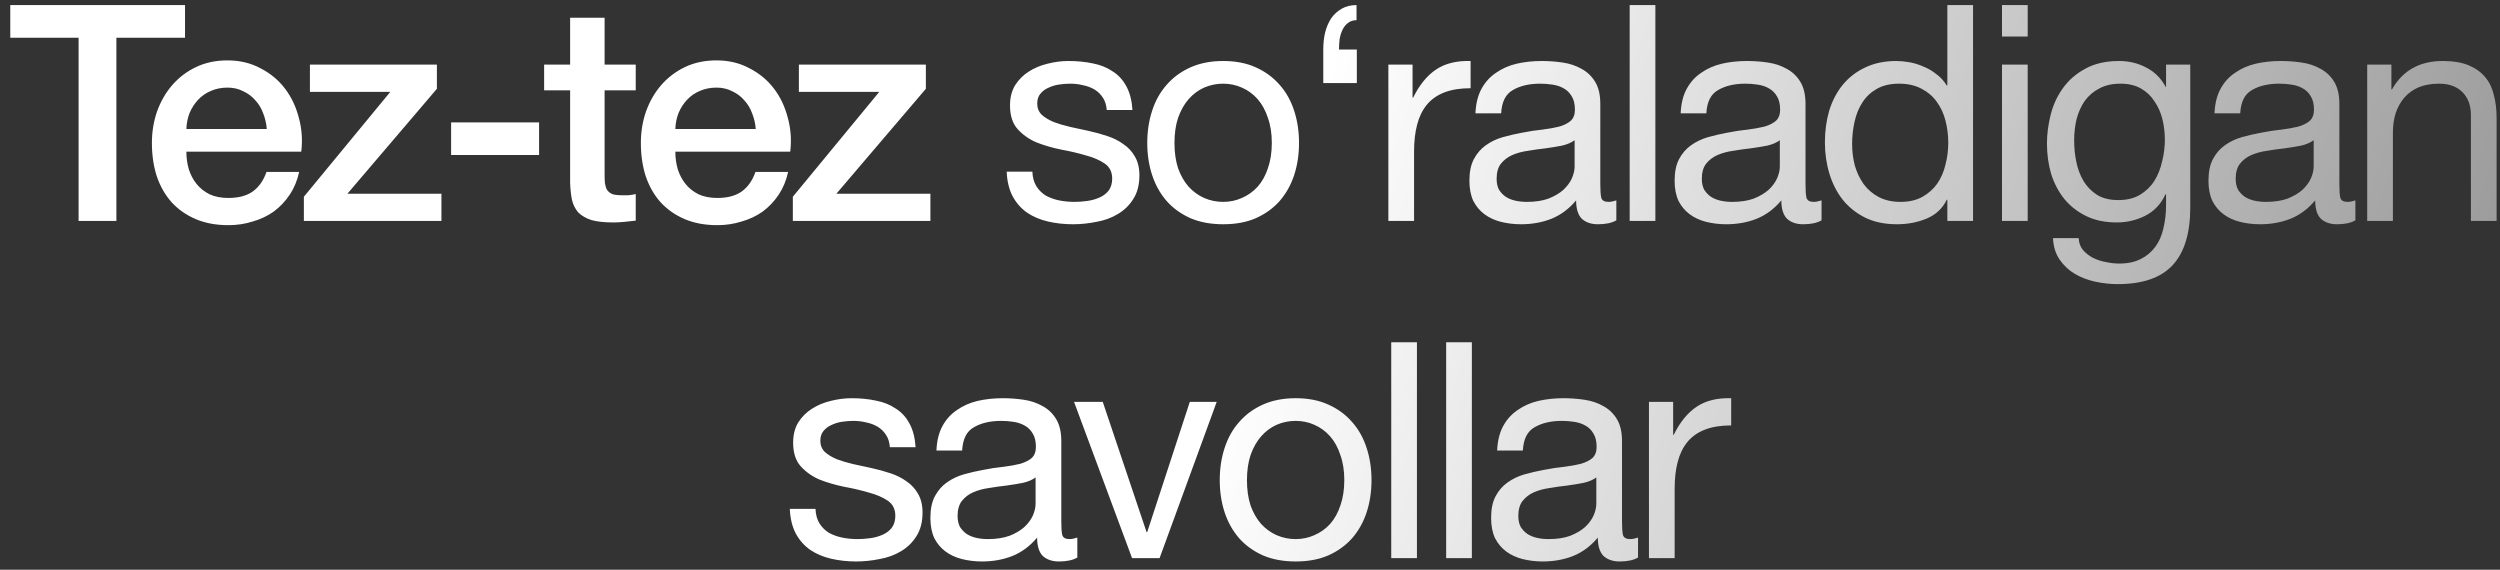 <?xml version="1.0" encoding="UTF-8"?> <svg xmlns="http://www.w3.org/2000/svg" width="215" height="49" viewBox="0 0 215 49" fill="none"><rect x="0" y="0" width="215" height="49" fill="#333333" stroke="none"/><path d="M0.884 0.436H15.912V3.244H10.01V19H6.76V3.244H0.884V0.436ZM22.944 11.096C22.909 10.628 22.805 10.177 22.632 9.744C22.476 9.311 22.251 8.938 21.956 8.626C21.679 8.297 21.332 8.037 20.916 7.846C20.517 7.638 20.067 7.534 19.564 7.534C19.044 7.534 18.567 7.629 18.134 7.82C17.718 7.993 17.354 8.245 17.042 8.574C16.747 8.886 16.505 9.259 16.314 9.692C16.141 10.125 16.045 10.593 16.028 11.096H22.944ZM16.028 13.046C16.028 13.566 16.097 14.069 16.236 14.554C16.392 15.039 16.617 15.464 16.912 15.828C17.207 16.192 17.579 16.487 18.03 16.712C18.481 16.92 19.018 17.024 19.642 17.024C20.509 17.024 21.202 16.842 21.722 16.478C22.259 16.097 22.658 15.533 22.918 14.788H25.726C25.57 15.516 25.301 16.166 24.92 16.738C24.539 17.31 24.079 17.795 23.542 18.194C23.005 18.575 22.398 18.861 21.722 19.052C21.063 19.26 20.37 19.364 19.642 19.364C18.585 19.364 17.649 19.191 16.834 18.844C16.019 18.497 15.326 18.012 14.754 17.388C14.199 16.764 13.775 16.019 13.48 15.152C13.203 14.285 13.064 13.332 13.064 12.292C13.064 11.339 13.211 10.437 13.506 9.588C13.818 8.721 14.251 7.967 14.806 7.326C15.378 6.667 16.063 6.147 16.86 5.766C17.657 5.385 18.559 5.194 19.564 5.194C20.621 5.194 21.566 5.419 22.398 5.87C23.247 6.303 23.949 6.884 24.504 7.612C25.059 8.34 25.457 9.181 25.7 10.134C25.96 11.07 26.029 12.041 25.908 13.046H16.028ZM26.653 5.558H37.573V7.638L29.877 16.66H37.963V19H26.133V16.92L33.569 7.898H26.653V5.558ZM38.795 10.524H46.361V13.332H38.795V10.524ZM46.795 5.558H49.031V1.528H51.995V5.558H54.673V7.768H51.995V14.944C51.995 15.256 52.003 15.525 52.021 15.75C52.055 15.975 52.116 16.166 52.203 16.322C52.307 16.478 52.454 16.599 52.645 16.686C52.835 16.755 53.095 16.79 53.425 16.79C53.633 16.79 53.841 16.79 54.049 16.79C54.257 16.773 54.465 16.738 54.673 16.686V18.974C54.343 19.009 54.023 19.043 53.711 19.078C53.399 19.113 53.078 19.13 52.749 19.13C51.969 19.13 51.336 19.061 50.851 18.922C50.383 18.766 50.01 18.549 49.733 18.272C49.473 17.977 49.291 17.613 49.187 17.18C49.1 16.747 49.048 16.253 49.031 15.698V7.768H46.795V5.558ZM64.995 11.096C64.96 10.628 64.856 10.177 64.683 9.744C64.527 9.311 64.302 8.938 64.007 8.626C63.73 8.297 63.383 8.037 62.967 7.846C62.568 7.638 62.118 7.534 61.615 7.534C61.095 7.534 60.618 7.629 60.185 7.82C59.769 7.993 59.405 8.245 59.093 8.574C58.798 8.886 58.556 9.259 58.365 9.692C58.192 10.125 58.096 10.593 58.079 11.096H64.995ZM58.079 13.046C58.079 13.566 58.148 14.069 58.287 14.554C58.443 15.039 58.668 15.464 58.963 15.828C59.258 16.192 59.63 16.487 60.081 16.712C60.532 16.92 61.069 17.024 61.693 17.024C62.56 17.024 63.253 16.842 63.773 16.478C64.31 16.097 64.709 15.533 64.969 14.788H67.777C67.621 15.516 67.352 16.166 66.971 16.738C66.59 17.31 66.13 17.795 65.593 18.194C65.056 18.575 64.449 18.861 63.773 19.052C63.114 19.26 62.421 19.364 61.693 19.364C60.636 19.364 59.7 19.191 58.885 18.844C58.07 18.497 57.377 18.012 56.805 17.388C56.25 16.764 55.826 16.019 55.531 15.152C55.254 14.285 55.115 13.332 55.115 12.292C55.115 11.339 55.262 10.437 55.557 9.588C55.869 8.721 56.302 7.967 56.857 7.326C57.429 6.667 58.114 6.147 58.911 5.766C59.708 5.385 60.61 5.194 61.615 5.194C62.672 5.194 63.617 5.419 64.449 5.87C65.298 6.303 66 6.884 66.555 7.612C67.11 8.34 67.508 9.181 67.751 10.134C68.011 11.07 68.08 12.041 67.959 13.046H58.079ZM68.704 5.558H79.624V7.638L71.928 16.66H80.014V19H68.184V16.92L75.62 7.898H68.704V5.558ZM88.784 14.762C88.802 15.247 88.915 15.663 89.123 16.01C89.331 16.339 89.599 16.608 89.928 16.816C90.275 17.007 90.656 17.145 91.073 17.232C91.506 17.319 91.948 17.362 92.398 17.362C92.745 17.362 93.109 17.336 93.49 17.284C93.872 17.232 94.219 17.137 94.531 16.998C94.86 16.859 95.129 16.66 95.337 16.4C95.544 16.123 95.648 15.776 95.648 15.36C95.648 14.788 95.432 14.355 94.999 14.06C94.565 13.765 94.019 13.531 93.361 13.358C92.719 13.167 92.017 13.003 91.254 12.864C90.492 12.708 89.781 12.5 89.123 12.24C88.481 11.963 87.944 11.581 87.51 11.096C87.077 10.611 86.861 9.935 86.861 9.068C86.861 8.392 87.008 7.811 87.302 7.326C87.615 6.841 88.004 6.451 88.472 6.156C88.958 5.844 89.495 5.619 90.085 5.48C90.691 5.324 91.289 5.246 91.879 5.246C92.641 5.246 93.343 5.315 93.984 5.454C94.626 5.575 95.189 5.801 95.674 6.13C96.177 6.442 96.576 6.875 96.871 7.43C97.165 7.967 97.338 8.643 97.391 9.458H95.18C95.146 9.025 95.033 8.669 94.843 8.392C94.652 8.097 94.409 7.863 94.115 7.69C93.82 7.517 93.49 7.395 93.126 7.326C92.78 7.239 92.424 7.196 92.061 7.196C91.731 7.196 91.393 7.222 91.046 7.274C90.717 7.326 90.414 7.421 90.136 7.56C89.859 7.681 89.634 7.855 89.46 8.08C89.287 8.288 89.201 8.565 89.201 8.912C89.201 9.293 89.331 9.614 89.591 9.874C89.868 10.117 90.215 10.325 90.63 10.498C91.046 10.654 91.514 10.793 92.034 10.914C92.555 11.018 93.075 11.131 93.594 11.252C94.149 11.373 94.686 11.521 95.207 11.694C95.744 11.867 96.212 12.101 96.611 12.396C97.026 12.673 97.356 13.029 97.599 13.462C97.859 13.895 97.989 14.433 97.989 15.074C97.989 15.889 97.815 16.565 97.469 17.102C97.139 17.639 96.697 18.073 96.142 18.402C95.605 18.731 94.99 18.957 94.296 19.078C93.621 19.217 92.945 19.286 92.269 19.286C91.523 19.286 90.812 19.208 90.136 19.052C89.46 18.896 88.862 18.645 88.343 18.298C87.823 17.934 87.406 17.466 87.094 16.894C86.782 16.305 86.609 15.594 86.575 14.762H88.784ZM101.004 12.292C101.004 13.107 101.108 13.835 101.316 14.476C101.542 15.1 101.845 15.629 102.226 16.062C102.608 16.478 103.05 16.799 103.552 17.024C104.072 17.249 104.618 17.362 105.19 17.362C105.762 17.362 106.3 17.249 106.802 17.024C107.322 16.799 107.773 16.478 108.154 16.062C108.536 15.629 108.83 15.1 109.038 14.476C109.264 13.835 109.376 13.107 109.376 12.292C109.376 11.477 109.264 10.758 109.038 10.134C108.83 9.493 108.536 8.955 108.154 8.522C107.773 8.089 107.322 7.759 106.802 7.534C106.3 7.309 105.762 7.196 105.19 7.196C104.618 7.196 104.072 7.309 103.552 7.534C103.05 7.759 102.608 8.089 102.226 8.522C101.845 8.955 101.542 9.493 101.316 10.134C101.108 10.758 101.004 11.477 101.004 12.292ZM98.665 12.292C98.665 11.304 98.803 10.385 99.081 9.536C99.358 8.669 99.774 7.924 100.328 7.3C100.883 6.659 101.568 6.156 102.382 5.792C103.197 5.428 104.133 5.246 105.19 5.246C106.265 5.246 107.201 5.428 107.998 5.792C108.813 6.156 109.498 6.659 110.052 7.3C110.607 7.924 111.023 8.669 111.3 9.536C111.578 10.385 111.716 11.304 111.716 12.292C111.716 13.28 111.578 14.199 111.3 15.048C111.023 15.897 110.607 16.643 110.052 17.284C109.498 17.908 108.813 18.402 107.998 18.766C107.201 19.113 106.265 19.286 105.19 19.286C104.133 19.286 103.197 19.113 102.382 18.766C101.568 18.402 100.883 17.908 100.328 17.284C99.774 16.643 99.358 15.897 99.081 15.048C98.803 14.199 98.665 13.28 98.665 12.292ZM116.688 7.144H113.802V4.258C113.802 3.738 113.854 3.253 113.958 2.802C114.079 2.334 114.253 1.927 114.478 1.58C114.721 1.233 115.024 0.956 115.388 0.748C115.752 0.54 116.177 0.436 116.662 0.436V1.736C116.367 1.736 116.125 1.814 115.934 1.97C115.743 2.109 115.587 2.299 115.466 2.542C115.345 2.785 115.258 3.062 115.206 3.374C115.171 3.669 115.154 3.963 115.154 4.258H116.688V7.144ZM119.4 5.558H121.48V8.392H121.532C122.07 7.3 122.728 6.494 123.508 5.974C124.288 5.454 125.276 5.211 126.472 5.246V7.586C125.588 7.586 124.834 7.707 124.21 7.95C123.586 8.193 123.084 8.548 122.702 9.016C122.321 9.484 122.044 10.056 121.87 10.732C121.697 11.391 121.61 12.153 121.61 13.02V19H119.4V5.558ZM139.005 18.948C138.623 19.173 138.095 19.286 137.419 19.286C136.847 19.286 136.387 19.13 136.041 18.818C135.711 18.489 135.547 17.96 135.547 17.232C134.94 17.96 134.229 18.489 133.415 18.818C132.617 19.13 131.751 19.286 130.815 19.286C130.208 19.286 129.627 19.217 129.073 19.078C128.535 18.939 128.067 18.723 127.669 18.428C127.27 18.133 126.949 17.752 126.707 17.284C126.481 16.799 126.369 16.218 126.369 15.542C126.369 14.779 126.499 14.155 126.759 13.67C127.019 13.185 127.357 12.795 127.773 12.5C128.206 12.188 128.691 11.954 129.229 11.798C129.783 11.642 130.347 11.512 130.919 11.408C131.525 11.287 132.097 11.2 132.635 11.148C133.189 11.079 133.675 10.992 134.091 10.888C134.507 10.767 134.836 10.602 135.079 10.394C135.321 10.169 135.443 9.848 135.443 9.432C135.443 8.947 135.347 8.557 135.157 8.262C134.983 7.967 134.749 7.742 134.455 7.586C134.177 7.43 133.857 7.326 133.493 7.274C133.146 7.222 132.799 7.196 132.453 7.196C131.517 7.196 130.737 7.378 130.113 7.742C129.489 8.089 129.151 8.756 129.099 9.744H126.889C126.923 8.912 127.097 8.21 127.409 7.638C127.721 7.066 128.137 6.607 128.657 6.26C129.177 5.896 129.766 5.636 130.425 5.48C131.101 5.324 131.82 5.246 132.583 5.246C133.189 5.246 133.787 5.289 134.377 5.376C134.983 5.463 135.529 5.645 136.015 5.922C136.5 6.182 136.89 6.555 137.185 7.04C137.479 7.525 137.627 8.158 137.627 8.938V15.854C137.627 16.374 137.653 16.755 137.705 16.998C137.774 17.241 137.982 17.362 138.329 17.362C138.519 17.362 138.745 17.319 139.005 17.232V18.948ZM135.417 12.058C135.139 12.266 134.775 12.422 134.325 12.526C133.874 12.613 133.397 12.691 132.895 12.76C132.409 12.812 131.915 12.881 131.413 12.968C130.91 13.037 130.459 13.159 130.061 13.332C129.662 13.505 129.333 13.757 129.073 14.086C128.83 14.398 128.709 14.831 128.709 15.386C128.709 15.75 128.778 16.062 128.917 16.322C129.073 16.565 129.263 16.764 129.489 16.92C129.731 17.076 130.009 17.189 130.321 17.258C130.633 17.327 130.962 17.362 131.309 17.362C132.037 17.362 132.661 17.267 133.181 17.076C133.701 16.868 134.125 16.617 134.455 16.322C134.784 16.01 135.027 15.681 135.183 15.334C135.339 14.97 135.417 14.632 135.417 14.32V12.058ZM140.152 0.436H142.362V19H140.152V0.436ZM156.653 18.948C156.272 19.173 155.743 19.286 155.067 19.286C154.495 19.286 154.036 19.13 153.689 18.818C153.36 18.489 153.195 17.96 153.195 17.232C152.589 17.96 151.878 18.489 151.063 18.818C150.266 19.13 149.399 19.286 148.463 19.286C147.857 19.286 147.276 19.217 146.721 19.078C146.184 18.939 145.716 18.723 145.317 18.428C144.919 18.133 144.598 17.752 144.355 17.284C144.13 16.799 144.017 16.218 144.017 15.542C144.017 14.779 144.147 14.155 144.407 13.67C144.667 13.185 145.005 12.795 145.421 12.5C145.855 12.188 146.34 11.954 146.877 11.798C147.432 11.642 147.995 11.512 148.567 11.408C149.174 11.287 149.746 11.2 150.283 11.148C150.838 11.079 151.323 10.992 151.739 10.888C152.155 10.767 152.485 10.602 152.727 10.394C152.97 10.169 153.091 9.848 153.091 9.432C153.091 8.947 152.996 8.557 152.805 8.262C152.632 7.967 152.398 7.742 152.103 7.586C151.826 7.43 151.505 7.326 151.141 7.274C150.795 7.222 150.448 7.196 150.101 7.196C149.165 7.196 148.385 7.378 147.761 7.742C147.137 8.089 146.799 8.756 146.747 9.744H144.537C144.572 8.912 144.745 8.21 145.057 7.638C145.369 7.066 145.785 6.607 146.305 6.26C146.825 5.896 147.415 5.636 148.073 5.48C148.749 5.324 149.469 5.246 150.231 5.246C150.838 5.246 151.436 5.289 152.025 5.376C152.632 5.463 153.178 5.645 153.663 5.922C154.149 6.182 154.539 6.555 154.833 7.04C155.128 7.525 155.275 8.158 155.275 8.938V15.854C155.275 16.374 155.301 16.755 155.353 16.998C155.423 17.241 155.631 17.362 155.977 17.362C156.168 17.362 156.393 17.319 156.653 17.232V18.948ZM153.065 12.058C152.788 12.266 152.424 12.422 151.973 12.526C151.523 12.613 151.046 12.691 150.543 12.76C150.058 12.812 149.564 12.881 149.061 12.968C148.559 13.037 148.108 13.159 147.709 13.332C147.311 13.505 146.981 13.757 146.721 14.086C146.479 14.398 146.357 14.831 146.357 15.386C146.357 15.75 146.427 16.062 146.565 16.322C146.721 16.565 146.912 16.764 147.137 16.92C147.38 17.076 147.657 17.189 147.969 17.258C148.281 17.327 148.611 17.362 148.957 17.362C149.685 17.362 150.309 17.267 150.829 17.076C151.349 16.868 151.774 16.617 152.103 16.322C152.433 16.01 152.675 15.681 152.831 15.334C152.987 14.97 153.065 14.632 153.065 14.32V12.058ZM159.282 12.396C159.282 13.02 159.36 13.635 159.516 14.242C159.689 14.831 159.941 15.36 160.27 15.828C160.617 16.296 161.05 16.669 161.57 16.946C162.107 17.223 162.731 17.362 163.442 17.362C164.187 17.362 164.82 17.215 165.34 16.92C165.86 16.625 166.285 16.244 166.614 15.776C166.943 15.291 167.177 14.745 167.316 14.138C167.472 13.531 167.55 12.916 167.55 12.292C167.55 11.633 167.472 11.001 167.316 10.394C167.16 9.77 166.909 9.224 166.562 8.756C166.233 8.288 165.799 7.915 165.262 7.638C164.725 7.343 164.075 7.196 163.312 7.196C162.567 7.196 161.934 7.343 161.414 7.638C160.894 7.933 160.478 8.323 160.166 8.808C159.854 9.293 159.629 9.848 159.49 10.472C159.351 11.096 159.282 11.737 159.282 12.396ZM169.682 19H167.472V17.18H167.42C167.056 17.925 166.484 18.463 165.704 18.792C164.924 19.121 164.066 19.286 163.13 19.286C162.09 19.286 161.18 19.095 160.4 18.714C159.637 18.333 158.996 17.821 158.476 17.18C157.973 16.539 157.592 15.793 157.332 14.944C157.072 14.095 156.942 13.193 156.942 12.24C156.942 11.287 157.063 10.385 157.306 9.536C157.566 8.687 157.947 7.95 158.45 7.326C158.97 6.685 159.611 6.182 160.374 5.818C161.154 5.437 162.055 5.246 163.078 5.246C163.425 5.246 163.797 5.281 164.196 5.35C164.595 5.419 164.993 5.541 165.392 5.714C165.791 5.87 166.163 6.087 166.51 6.364C166.874 6.624 167.177 6.953 167.42 7.352H167.472V0.436H169.682V19ZM174.382 3.14H172.172V0.436H174.382V3.14ZM172.172 5.558H174.382V19H172.172V5.558ZM188.362 17.856C188.362 20.057 187.859 21.704 186.854 22.796C185.849 23.888 184.271 24.434 182.122 24.434C181.498 24.434 180.857 24.365 180.198 24.226C179.557 24.087 178.967 23.862 178.43 23.55C177.91 23.238 177.477 22.831 177.13 22.328C176.783 21.825 176.593 21.21 176.558 20.482H178.768C178.785 20.881 178.907 21.219 179.132 21.496C179.375 21.773 179.661 21.999 179.99 22.172C180.337 22.345 180.709 22.467 181.108 22.536C181.507 22.623 181.888 22.666 182.252 22.666C182.98 22.666 183.595 22.536 184.098 22.276C184.601 22.033 185.017 21.687 185.346 21.236C185.675 20.803 185.909 20.274 186.048 19.65C186.204 19.026 186.282 18.341 186.282 17.596V16.712H186.23C185.849 17.544 185.268 18.159 184.488 18.558C183.725 18.939 182.911 19.13 182.044 19.13C181.039 19.13 180.163 18.948 179.418 18.584C178.673 18.22 178.049 17.735 177.546 17.128C177.043 16.504 176.662 15.785 176.402 14.97C176.159 14.138 176.038 13.263 176.038 12.344C176.038 11.547 176.142 10.732 176.35 9.9C176.558 9.051 176.905 8.288 177.39 7.612C177.875 6.919 178.517 6.355 179.314 5.922C180.111 5.471 181.091 5.246 182.252 5.246C183.101 5.246 183.881 5.437 184.592 5.818C185.303 6.182 185.857 6.737 186.256 7.482H186.282V5.558H188.362V17.856ZM182.174 17.206C182.902 17.206 183.517 17.059 184.02 16.764C184.54 16.452 184.956 16.053 185.268 15.568C185.58 15.065 185.805 14.502 185.944 13.878C186.1 13.254 186.178 12.63 186.178 12.006C186.178 11.417 186.109 10.836 185.97 10.264C185.831 9.692 185.606 9.181 185.294 8.73C184.999 8.262 184.609 7.889 184.124 7.612C183.639 7.335 183.049 7.196 182.356 7.196C181.645 7.196 181.039 7.335 180.536 7.612C180.033 7.872 179.617 8.227 179.288 8.678C178.976 9.129 178.742 9.649 178.586 10.238C178.447 10.827 178.378 11.443 178.378 12.084C178.378 12.691 178.439 13.297 178.56 13.904C178.681 14.511 178.889 15.065 179.184 15.568C179.479 16.053 179.869 16.452 180.354 16.764C180.839 17.059 181.446 17.206 182.174 17.206ZM202.564 18.948C202.182 19.173 201.654 19.286 200.978 19.286C200.406 19.286 199.946 19.13 199.6 18.818C199.27 18.489 199.106 17.96 199.106 17.232C198.499 17.96 197.788 18.489 196.974 18.818C196.176 19.13 195.31 19.286 194.374 19.286C193.767 19.286 193.186 19.217 192.632 19.078C192.094 18.939 191.626 18.723 191.228 18.428C190.829 18.133 190.508 17.752 190.266 17.284C190.04 16.799 189.928 16.218 189.928 15.542C189.928 14.779 190.058 14.155 190.318 13.67C190.578 13.185 190.916 12.795 191.332 12.5C191.765 12.188 192.25 11.954 192.788 11.798C193.342 11.642 193.906 11.512 194.478 11.408C195.084 11.287 195.656 11.2 196.194 11.148C196.748 11.079 197.234 10.992 197.65 10.888C198.066 10.767 198.395 10.602 198.638 10.394C198.88 10.169 199.002 9.848 199.002 9.432C199.002 8.947 198.906 8.557 198.716 8.262C198.542 7.967 198.308 7.742 198.014 7.586C197.736 7.43 197.416 7.326 197.052 7.274C196.705 7.222 196.358 7.196 196.012 7.196C195.076 7.196 194.296 7.378 193.672 7.742C193.048 8.089 192.71 8.756 192.658 9.744H190.448C190.482 8.912 190.656 8.21 190.968 7.638C191.28 7.066 191.696 6.607 192.216 6.26C192.736 5.896 193.325 5.636 193.984 5.48C194.66 5.324 195.379 5.246 196.142 5.246C196.748 5.246 197.346 5.289 197.936 5.376C198.542 5.463 199.088 5.645 199.574 5.922C200.059 6.182 200.449 6.555 200.744 7.04C201.038 7.525 201.186 8.158 201.186 8.938V15.854C201.186 16.374 201.212 16.755 201.264 16.998C201.333 17.241 201.541 17.362 201.888 17.362C202.078 17.362 202.304 17.319 202.564 17.232V18.948ZM198.976 12.058C198.698 12.266 198.334 12.422 197.884 12.526C197.433 12.613 196.956 12.691 196.454 12.76C195.968 12.812 195.474 12.881 194.972 12.968C194.469 13.037 194.018 13.159 193.62 13.332C193.221 13.505 192.892 13.757 192.632 14.086C192.389 14.398 192.268 14.831 192.268 15.386C192.268 15.75 192.337 16.062 192.476 16.322C192.632 16.565 192.822 16.764 193.048 16.92C193.29 17.076 193.568 17.189 193.88 17.258C194.192 17.327 194.521 17.362 194.868 17.362C195.596 17.362 196.22 17.267 196.74 17.076C197.26 16.868 197.684 16.617 198.014 16.322C198.343 16.01 198.586 15.681 198.742 15.334C198.898 14.97 198.976 14.632 198.976 14.32V12.058ZM203.58 5.558H205.66V7.69H205.712C206.631 6.061 208.087 5.246 210.08 5.246C210.964 5.246 211.701 5.367 212.29 5.61C212.88 5.853 213.356 6.191 213.72 6.624C214.084 7.057 214.336 7.577 214.474 8.184C214.63 8.773 214.708 9.432 214.708 10.16V19H212.498V9.9C212.498 9.068 212.256 8.409 211.77 7.924C211.285 7.439 210.618 7.196 209.768 7.196C209.092 7.196 208.503 7.3 208 7.508C207.515 7.716 207.108 8.011 206.778 8.392C206.449 8.773 206.198 9.224 206.024 9.744C205.868 10.247 205.79 10.801 205.79 11.408V19H203.58V5.558ZM70.133 43.762C70.151 44.247 70.263 44.663 70.472 45.01C70.68 45.339 70.948 45.608 71.278 45.816C71.624 46.007 72.005 46.145 72.421 46.232C72.855 46.319 73.297 46.362 73.748 46.362C74.094 46.362 74.458 46.336 74.84 46.284C75.221 46.232 75.567 46.137 75.879 45.998C76.209 45.859 76.478 45.66 76.686 45.4C76.894 45.123 76.998 44.776 76.998 44.36C76.998 43.788 76.781 43.355 76.347 43.06C75.914 42.765 75.368 42.531 74.71 42.358C74.068 42.167 73.366 42.003 72.603 41.864C71.841 41.708 71.13 41.5 70.472 41.24C69.83 40.963 69.293 40.581 68.859 40.096C68.426 39.611 68.21 38.935 68.21 38.068C68.21 37.392 68.357 36.811 68.651 36.326C68.963 35.841 69.353 35.451 69.822 35.156C70.307 34.844 70.844 34.619 71.433 34.48C72.04 34.324 72.638 34.246 73.228 34.246C73.99 34.246 74.692 34.315 75.334 34.454C75.975 34.575 76.538 34.801 77.023 35.13C77.526 35.442 77.925 35.875 78.219 36.43C78.514 36.967 78.688 37.643 78.74 38.458H76.529C76.495 38.025 76.382 37.669 76.192 37.392C76.001 37.097 75.758 36.863 75.463 36.69C75.169 36.517 74.84 36.395 74.475 36.326C74.129 36.239 73.773 36.196 73.409 36.196C73.08 36.196 72.742 36.222 72.395 36.274C72.066 36.326 71.763 36.421 71.486 36.56C71.208 36.681 70.983 36.855 70.809 37.08C70.636 37.288 70.549 37.565 70.549 37.912C70.549 38.293 70.68 38.614 70.939 38.874C71.217 39.117 71.564 39.325 71.98 39.498C72.395 39.654 72.864 39.793 73.383 39.914C73.903 40.018 74.424 40.131 74.944 40.252C75.498 40.373 76.035 40.521 76.555 40.694C77.093 40.867 77.561 41.101 77.96 41.396C78.376 41.673 78.705 42.029 78.948 42.462C79.207 42.895 79.338 43.433 79.338 44.074C79.338 44.889 79.164 45.565 78.817 46.102C78.488 46.639 78.046 47.073 77.492 47.402C76.954 47.731 76.339 47.957 75.645 48.078C74.969 48.217 74.293 48.286 73.618 48.286C72.872 48.286 72.162 48.208 71.486 48.052C70.809 47.896 70.212 47.645 69.692 47.298C69.171 46.934 68.755 46.466 68.444 45.894C68.132 45.305 67.958 44.594 67.924 43.762H70.133ZM92.65 47.948C92.268 48.173 91.74 48.286 91.064 48.286C90.492 48.286 90.032 48.13 89.686 47.818C89.356 47.489 89.192 46.96 89.192 46.232C88.585 46.96 87.874 47.489 87.059 47.818C86.262 48.13 85.395 48.286 84.46 48.286C83.853 48.286 83.272 48.217 82.718 48.078C82.18 47.939 81.712 47.723 81.314 47.428C80.915 47.133 80.594 46.752 80.352 46.284C80.126 45.799 80.013 45.218 80.013 44.542C80.013 43.779 80.144 43.155 80.403 42.67C80.663 42.185 81.001 41.795 81.418 41.5C81.851 41.188 82.336 40.954 82.874 40.798C83.428 40.642 83.992 40.512 84.564 40.408C85.17 40.287 85.742 40.2 86.279 40.148C86.834 40.079 87.32 39.992 87.736 39.888C88.151 39.767 88.481 39.602 88.724 39.394C88.966 39.169 89.088 38.848 89.088 38.432C89.088 37.947 88.992 37.557 88.802 37.262C88.628 36.967 88.394 36.742 88.1 36.586C87.822 36.43 87.501 36.326 87.138 36.274C86.791 36.222 86.444 36.196 86.097 36.196C85.162 36.196 84.382 36.378 83.757 36.742C83.133 37.089 82.796 37.756 82.743 38.744H80.534C80.568 37.912 80.742 37.21 81.053 36.638C81.365 36.066 81.781 35.607 82.302 35.26C82.822 34.896 83.411 34.636 84.07 34.48C84.746 34.324 85.465 34.246 86.228 34.246C86.834 34.246 87.432 34.289 88.022 34.376C88.628 34.463 89.174 34.645 89.659 34.922C90.145 35.182 90.535 35.555 90.829 36.04C91.124 36.525 91.272 37.158 91.272 37.938V44.854C91.272 45.374 91.297 45.755 91.35 45.998C91.419 46.241 91.627 46.362 91.974 46.362C92.164 46.362 92.389 46.319 92.65 46.232V47.948ZM89.061 41.058C88.784 41.266 88.42 41.422 87.969 41.526C87.519 41.613 87.042 41.691 86.54 41.76C86.054 41.812 85.56 41.881 85.058 41.968C84.555 42.037 84.104 42.159 83.706 42.332C83.307 42.505 82.978 42.757 82.718 43.086C82.475 43.398 82.353 43.831 82.353 44.386C82.353 44.75 82.423 45.062 82.561 45.322C82.718 45.565 82.908 45.764 83.133 45.92C83.376 46.076 83.653 46.189 83.966 46.258C84.278 46.327 84.607 46.362 84.954 46.362C85.681 46.362 86.305 46.267 86.826 46.076C87.346 45.868 87.77 45.617 88.1 45.322C88.429 45.01 88.671 44.681 88.828 44.334C88.984 43.97 89.061 43.632 89.061 43.32V41.058ZM99.724 48H97.358L92.366 34.558H94.836L98.606 45.764H98.658L102.324 34.558H104.638L99.724 48ZM107.238 41.292C107.238 42.107 107.342 42.835 107.55 43.476C107.776 44.1 108.079 44.629 108.46 45.062C108.842 45.478 109.284 45.799 109.786 46.024C110.306 46.249 110.852 46.362 111.424 46.362C111.996 46.362 112.534 46.249 113.036 46.024C113.556 45.799 114.007 45.478 114.388 45.062C114.77 44.629 115.064 44.1 115.272 43.476C115.498 42.835 115.61 42.107 115.61 41.292C115.61 40.477 115.498 39.758 115.272 39.134C115.064 38.493 114.77 37.955 114.388 37.522C114.007 37.089 113.556 36.759 113.036 36.534C112.534 36.309 111.996 36.196 111.424 36.196C110.852 36.196 110.306 36.309 109.786 36.534C109.284 36.759 108.842 37.089 108.46 37.522C108.079 37.955 107.776 38.493 107.55 39.134C107.342 39.758 107.238 40.477 107.238 41.292ZM104.898 41.292C104.898 40.304 105.037 39.385 105.314 38.536C105.592 37.669 106.008 36.924 106.562 36.3C107.117 35.659 107.802 35.156 108.616 34.792C109.431 34.428 110.367 34.246 111.424 34.246C112.499 34.246 113.435 34.428 114.232 34.792C115.047 35.156 115.732 35.659 116.286 36.3C116.841 36.924 117.257 37.669 117.534 38.536C117.812 39.385 117.95 40.304 117.95 41.292C117.95 42.28 117.812 43.199 117.534 44.048C117.257 44.897 116.841 45.643 116.286 46.284C115.732 46.908 115.047 47.402 114.232 47.766C113.435 48.113 112.499 48.286 111.424 48.286C110.367 48.286 109.431 48.113 108.616 47.766C107.802 47.402 107.117 46.908 106.562 46.284C106.008 45.643 105.592 44.897 105.314 44.048C105.037 43.199 104.898 42.28 104.898 41.292ZM119.646 29.436H121.856V48H119.646V29.436ZM124.37 29.436H126.58V48H124.37V29.436ZM140.871 47.948C140.49 48.173 139.961 48.286 139.285 48.286C138.713 48.286 138.254 48.13 137.907 47.818C137.578 47.489 137.413 46.96 137.413 46.232C136.807 46.96 136.096 47.489 135.281 47.818C134.484 48.13 133.617 48.286 132.681 48.286C132.075 48.286 131.494 48.217 130.939 48.078C130.402 47.939 129.934 47.723 129.535 47.428C129.137 47.133 128.816 46.752 128.573 46.284C128.348 45.799 128.235 45.218 128.235 44.542C128.235 43.779 128.365 43.155 128.625 42.67C128.885 42.185 129.223 41.795 129.639 41.5C130.073 41.188 130.558 40.954 131.095 40.798C131.65 40.642 132.213 40.512 132.785 40.408C133.392 40.287 133.964 40.2 134.501 40.148C135.056 40.079 135.541 39.992 135.957 39.888C136.373 39.767 136.703 39.602 136.945 39.394C137.188 39.169 137.309 38.848 137.309 38.432C137.309 37.947 137.214 37.557 137.023 37.262C136.85 36.967 136.616 36.742 136.321 36.586C136.044 36.43 135.723 36.326 135.359 36.274C135.013 36.222 134.666 36.196 134.319 36.196C133.383 36.196 132.603 36.378 131.979 36.742C131.355 37.089 131.017 37.756 130.965 38.744H128.755C128.79 37.912 128.963 37.21 129.275 36.638C129.587 36.066 130.003 35.607 130.523 35.26C131.043 34.896 131.633 34.636 132.291 34.48C132.967 34.324 133.687 34.246 134.449 34.246C135.056 34.246 135.654 34.289 136.243 34.376C136.85 34.463 137.396 34.645 137.881 34.922C138.367 35.182 138.757 35.555 139.051 36.04C139.346 36.525 139.493 37.158 139.493 37.938V44.854C139.493 45.374 139.519 45.755 139.571 45.998C139.641 46.241 139.849 46.362 140.195 46.362C140.386 46.362 140.611 46.319 140.871 46.232V47.948ZM137.283 41.058C137.006 41.266 136.642 41.422 136.191 41.526C135.741 41.613 135.264 41.691 134.761 41.76C134.276 41.812 133.782 41.881 133.279 41.968C132.777 42.037 132.326 42.159 131.927 42.332C131.529 42.505 131.199 42.757 130.939 43.086C130.697 43.398 130.575 43.831 130.575 44.386C130.575 44.75 130.645 45.062 130.783 45.322C130.939 45.565 131.13 45.764 131.355 45.92C131.598 46.076 131.875 46.189 132.187 46.258C132.499 46.327 132.829 46.362 133.175 46.362C133.903 46.362 134.527 46.267 135.047 46.076C135.567 45.868 135.992 45.617 136.321 45.322C136.651 45.01 136.893 44.681 137.049 44.334C137.205 43.97 137.283 43.632 137.283 43.32V41.058ZM141.81 34.558H143.89V37.392H143.942C144.48 36.3 145.138 35.494 145.918 34.974C146.698 34.454 147.686 34.211 148.882 34.246V36.586C147.998 36.586 147.244 36.707 146.62 36.95C145.996 37.193 145.494 37.548 145.112 38.016C144.731 38.484 144.454 39.056 144.28 39.732C144.107 40.391 144.02 41.153 144.02 42.02V48H141.81V34.558Z" fill="url(#paint0_linear_30_2088)"></path><defs><linearGradient id="paint0_linear_30_2088" x1="71.286" y1="-5" x2="211.454" y2="40.472" gradientUnits="userSpaceOnUse"><stop offset="0.3" stop-color="white"></stop><stop offset="1" stop-color="#999999"></stop></linearGradient></defs></svg> 